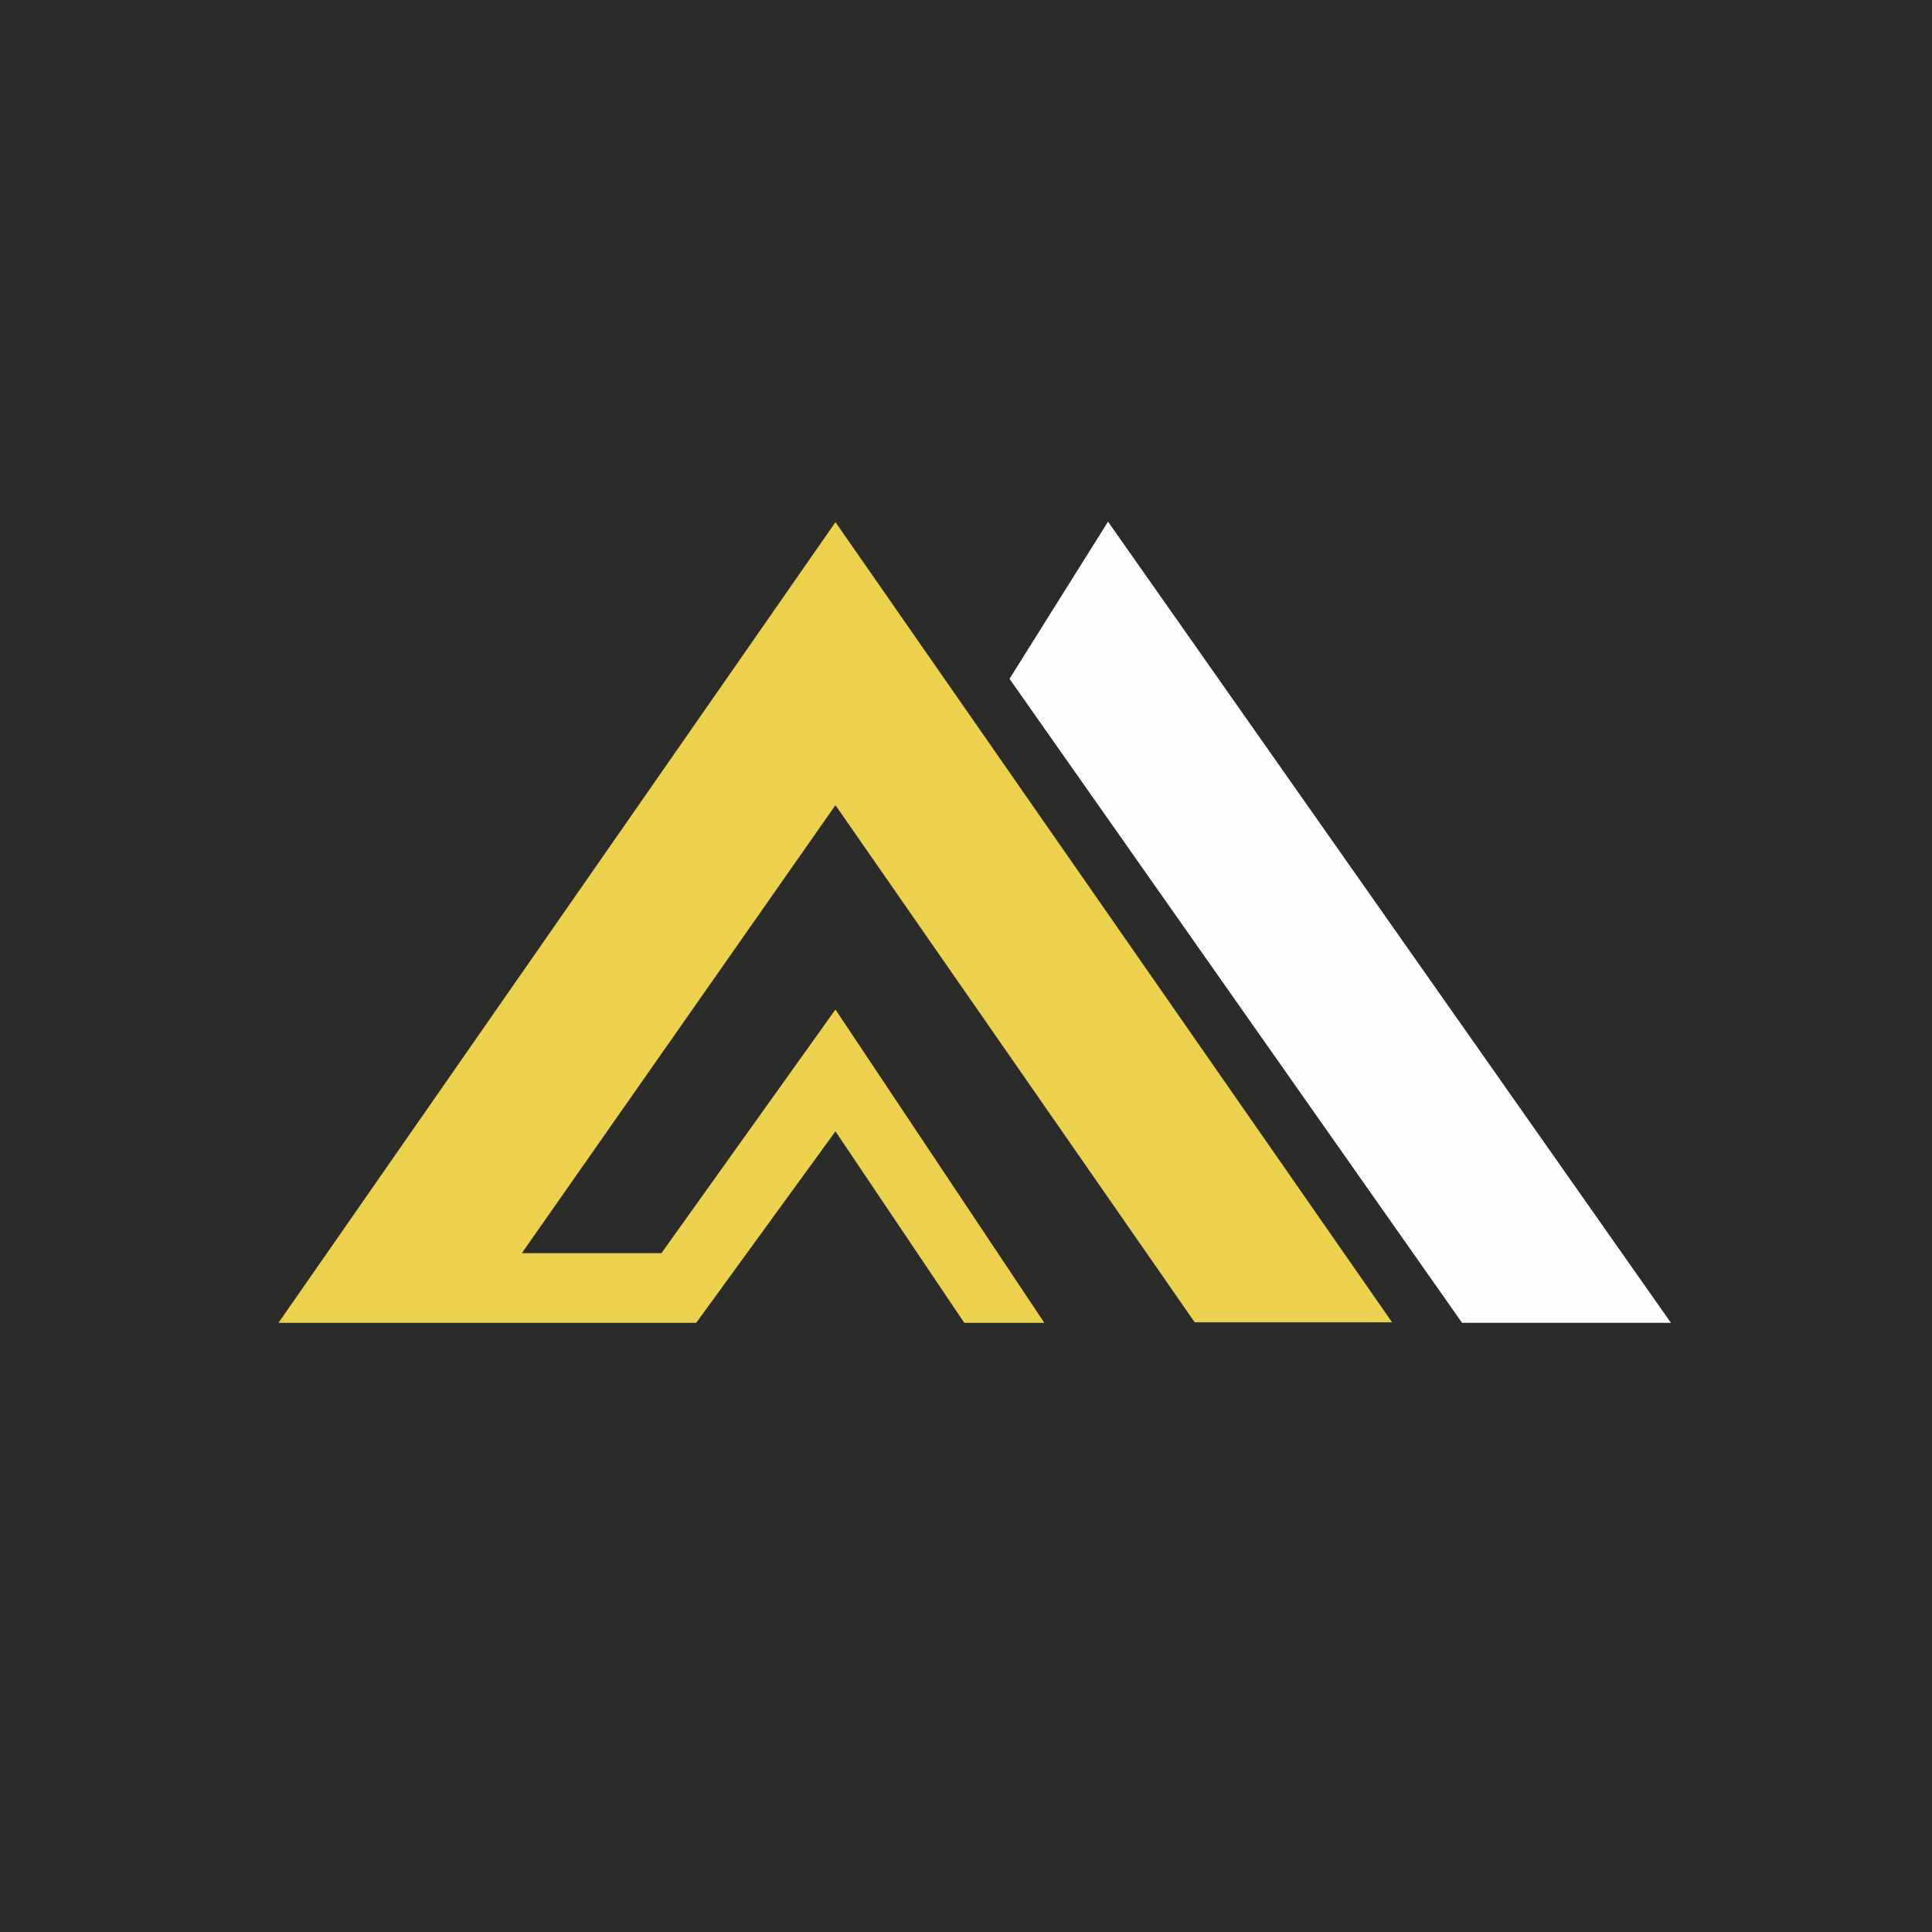 <?xml version="1.0" encoding="UTF-8"?>
<!-- generated by Finnhub -->
<svg viewBox="0 0 55.5 55.5" xmlns="http://www.w3.org/2000/svg">
<path d="M 0,0 H 55.5 V 55.5 H 0 Z" fill="rgb(43, 44, 42)"/>
<path d="M 31.83,14.985 L 29,19.5 L 42,38 H 48 L 31.84,15 Z" fill="rgb(254, 254, 253)"/>
<path d="M 39.99,37.985 H 34.32 L 24,23.13 L 14.99,36 H 19 L 24,29 L 30,38 H 27.7 L 24,32.5 L 20,38 H 8 L 24,15 L 40,38 Z" fill="rgb(236, 209, 79)"/>
</svg>
